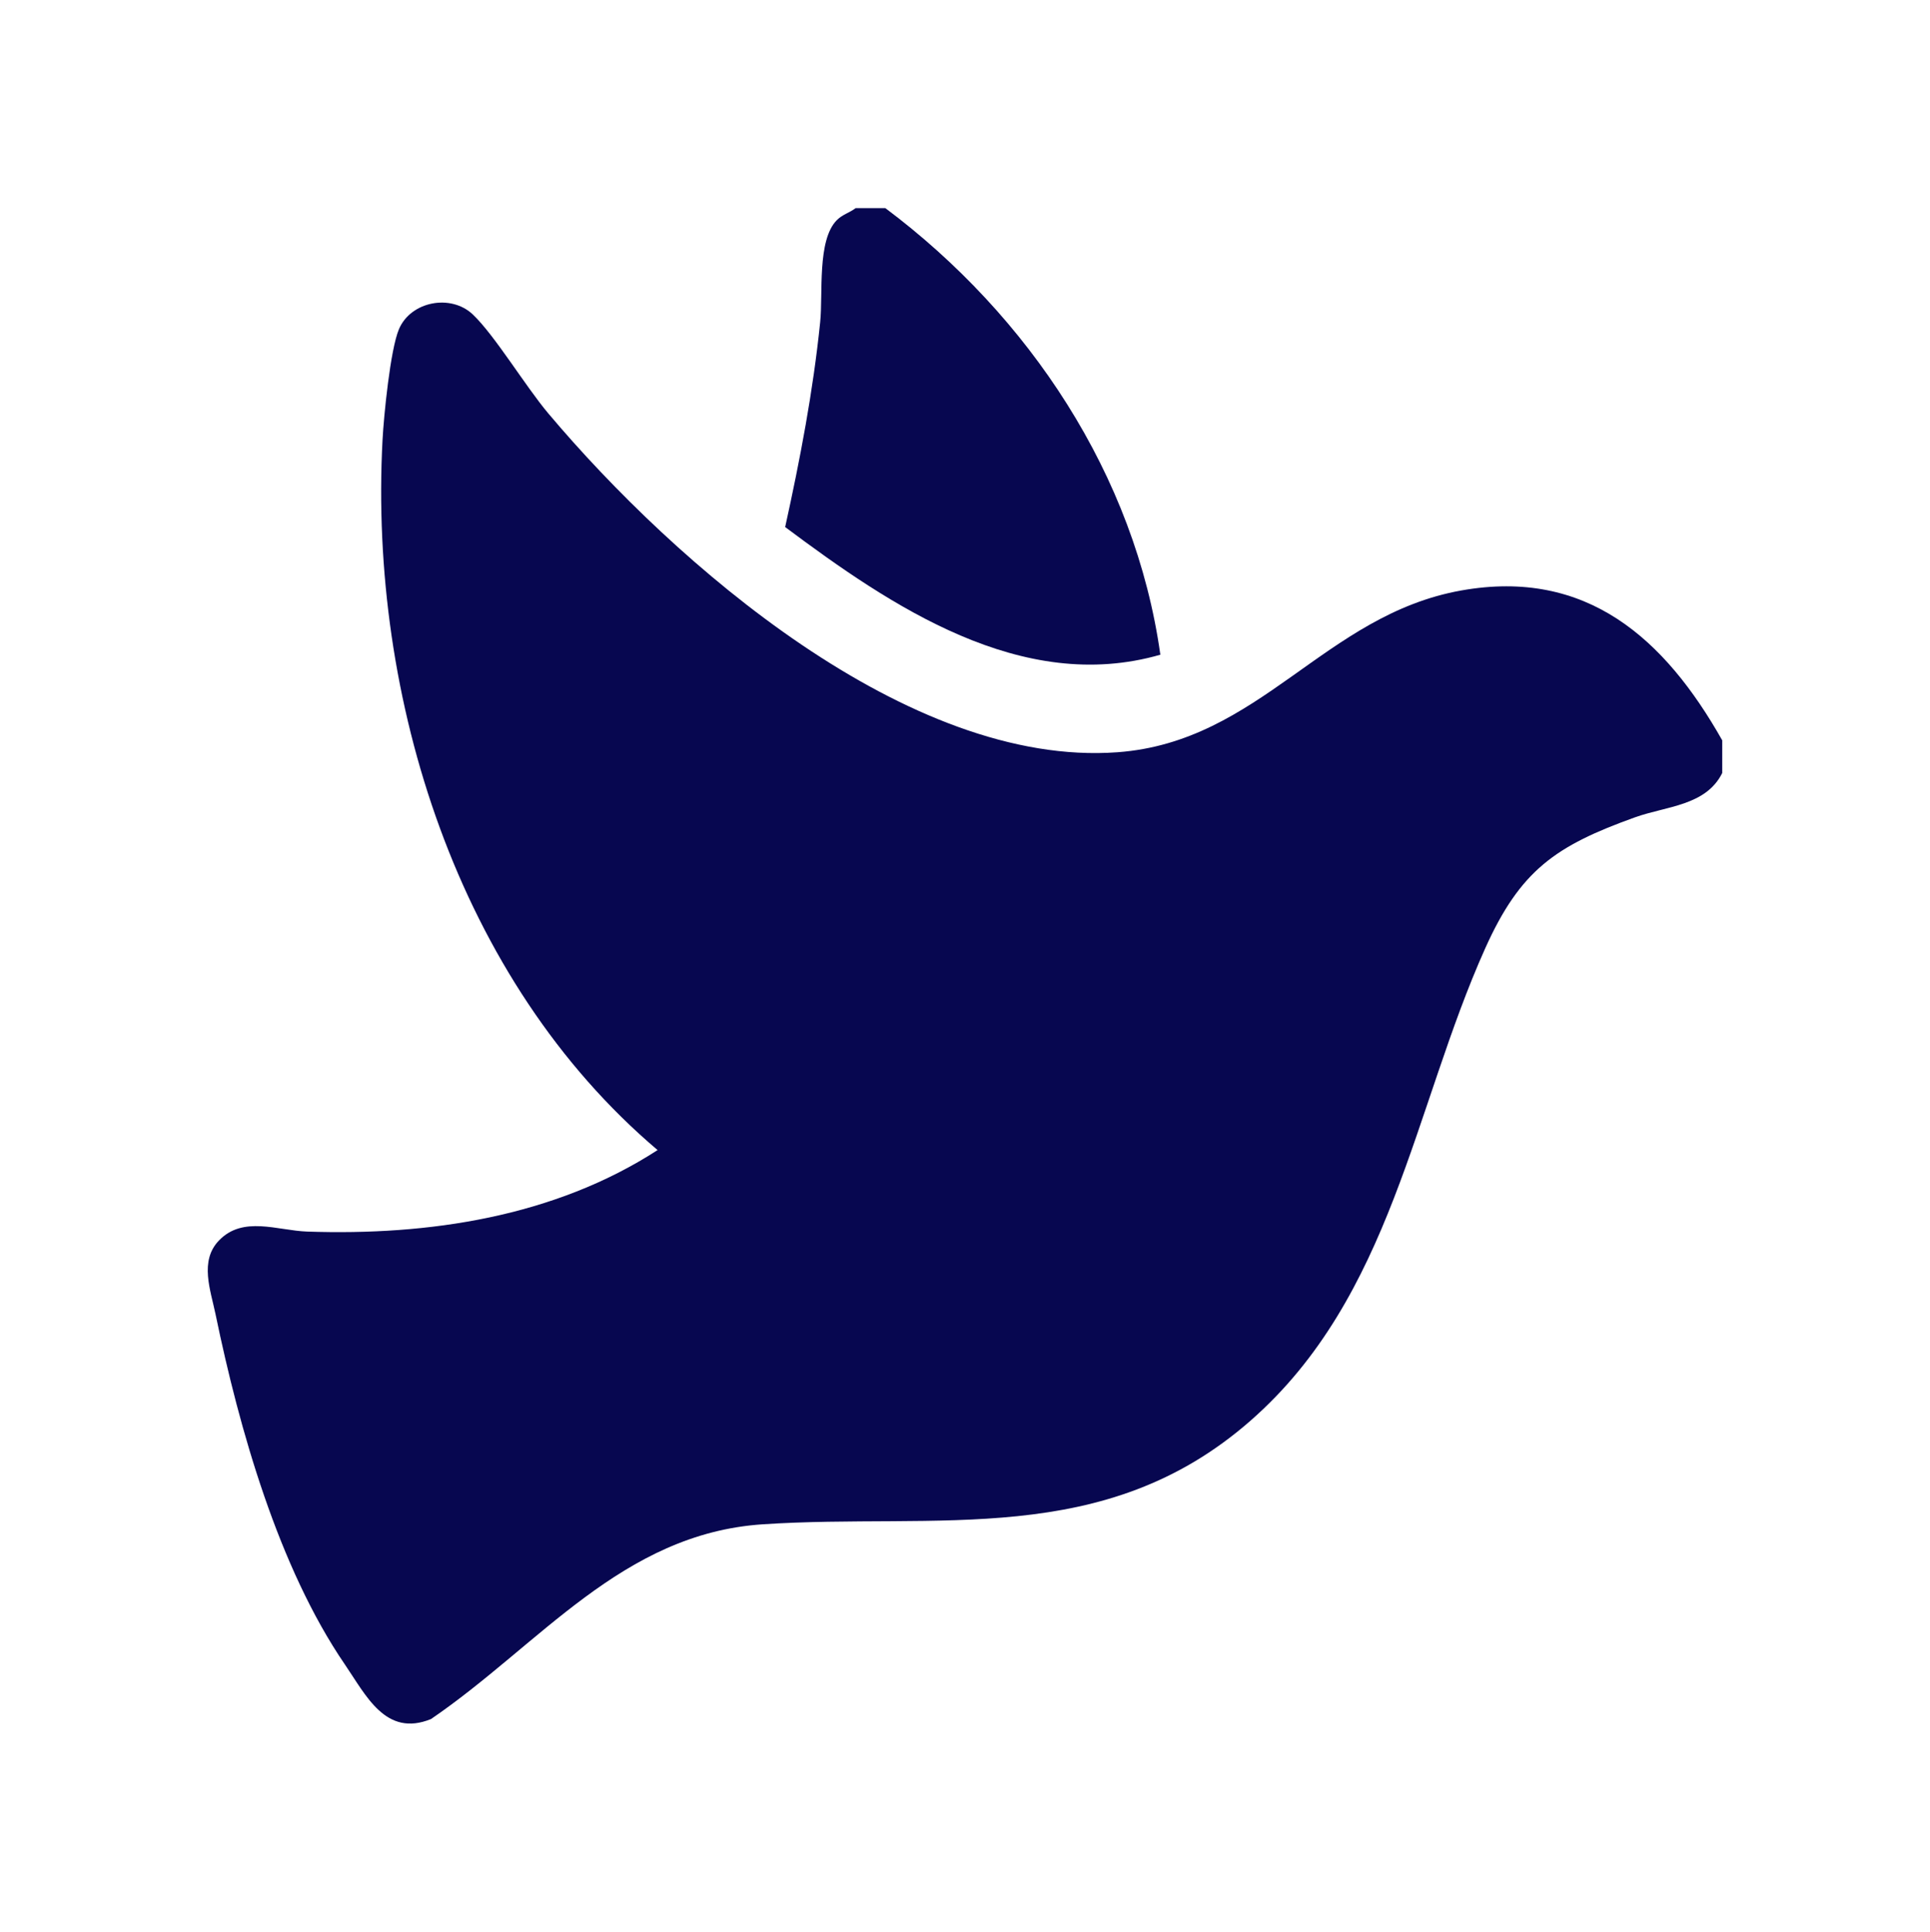 <?xml version="1.0" encoding="UTF-8"?><svg id="Layer_1" xmlns="http://www.w3.org/2000/svg" viewBox="0 0 260.09 260.26"><defs><style>.cls-1{fill:#070750;}</style></defs><path class="cls-1" d="M232.09,99.77v4.38c-2.21,4.43-7.53,4.45-11.76,5.97-10.69,3.84-15.45,7.11-20.19,17.67-9.65,21.51-12.57,46.94-31.62,63.62-19.71,17.26-42.11,12.39-65.74,13.96-18.99,1.27-30.02,16.23-44.7,26.24-6.1,2.48-8.74-3.17-11.62-7.38-8.92-13.05-14.21-31.67-17.41-47.15-.68-3.28-2.19-7.18.44-9.93,3.25-3.4,7.89-1.36,11.9-1.22,16.39.56,33.3-1.97,47.23-10.98-26.96-22.85-38.91-60.93-37.07-95.66.17-3.27,1.05-12.19,2.21-14.93,1.59-3.77,7-4.8,9.96-1.99s7.1,9.69,10.18,13.34c17.02,20.2,48.51,47.72,76.7,45.64,19.25-1.42,27.85-18.51,46.35-21.8,16.87-3,27.4,6.49,35.15,20.21Z"/><path class="cls-1" d="M119.31,28.04c19.32,14.47,33.66,35.94,37.06,60.17-18.67,5.38-36.31-6.55-50.56-17.2,2.01-9.12,3.77-18.32,4.72-27.63.39-3.81-.43-11,2.23-13.71.77-.78,1.72-1,2.55-1.63h3.99Z"/></svg>